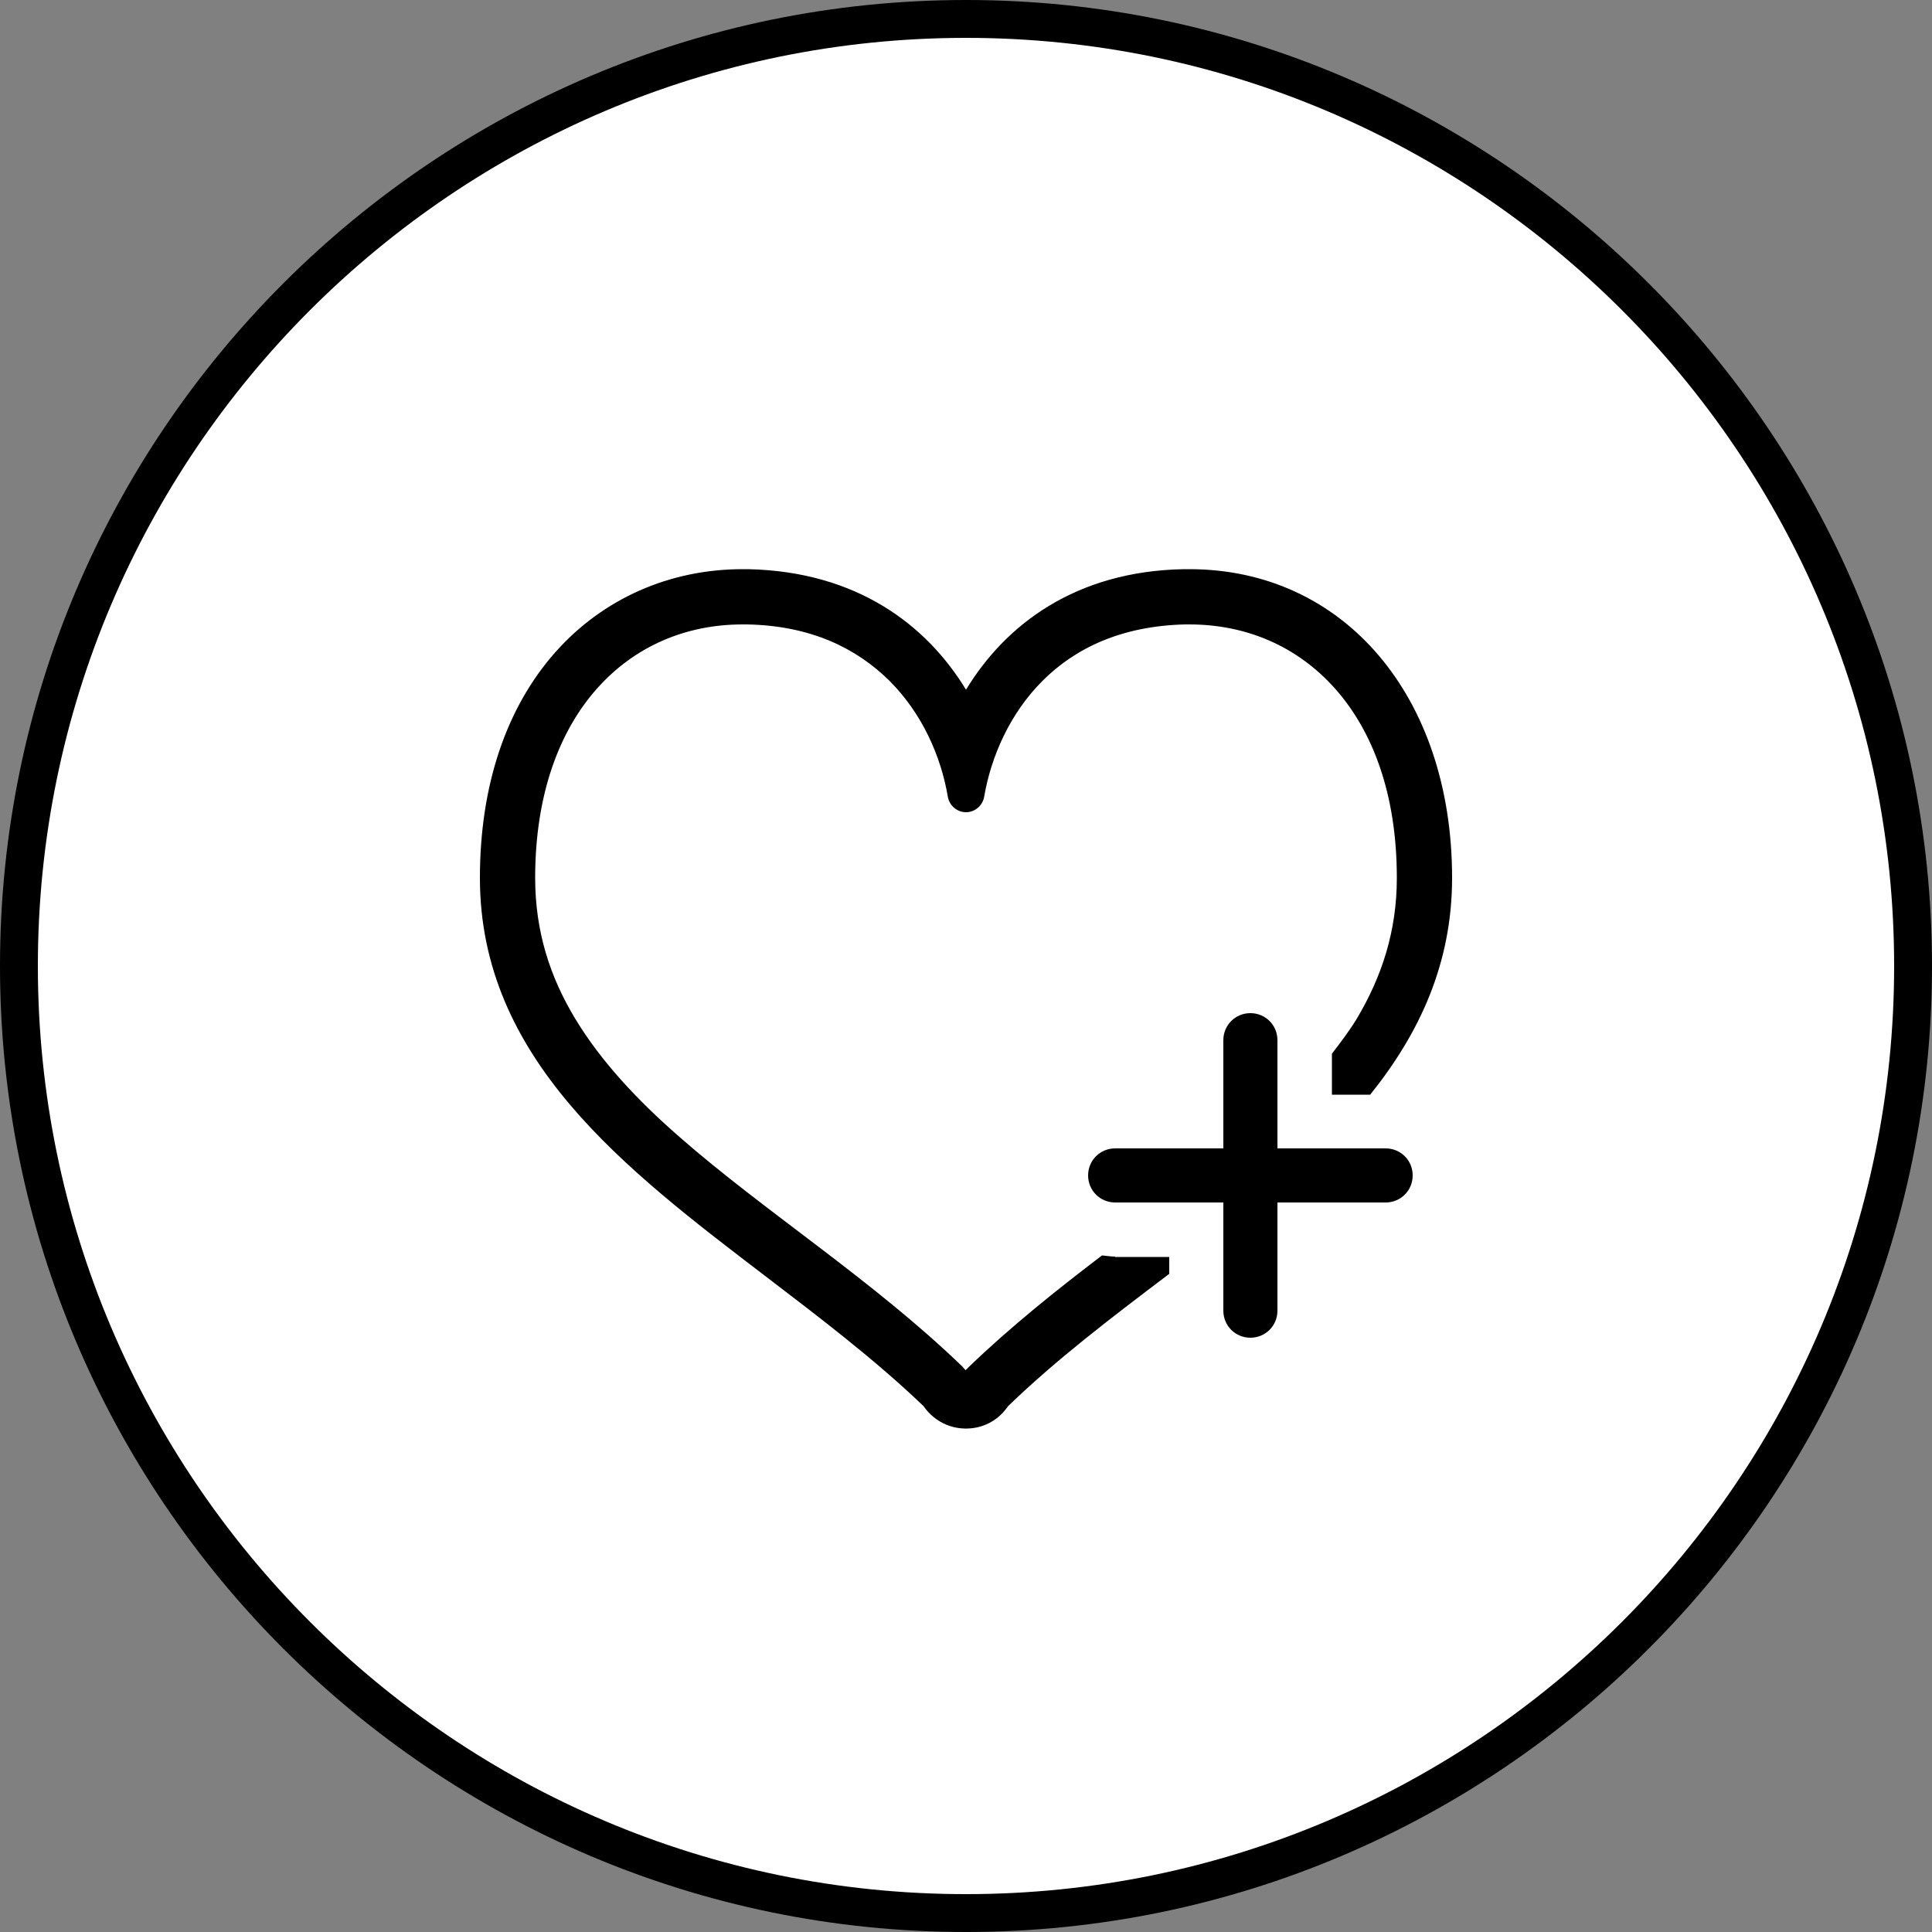 <?xml version="1.0" encoding="utf-8"?>
<!-- Generator: Adobe Illustrator 26.0.3, SVG Export Plug-In . SVG Version: 6.00 Build 0)  -->
<svg version="1.1" id="レイヤー_1" xmlns="http://www.w3.org/2000/svg" xmlns:xlink="http://www.w3.org/1999/xlink" x="0px"
	 y="0px" viewBox="0 0 50 50" style="enable-background:new 0 0 50 50;" xml:space="preserve">
<rect x="0" y="0" width="50" height="50" fill="#808080" stroke="none"/>
<style type="text/css">
	.st0{fill:#FFFFFF;}
</style>
<g>
	<circle class="st0" cx="25" cy="25" r="24.51"/>
	<path d="M25,50C11.22,50,0,38.78,0,25S11.22,0,25,0s25,11.22,25,25S38.78,50,25,50z M25,0.98C11.76,0.98,0.98,11.76,0.98,25
		S11.76,49.02,25,49.02S49.02,38.24,49.02,25S38.24,0.98,25,0.98z"/>
	<path d="M35.86,29.72h-2.8l0-2.8c0-0.39-0.31-0.7-0.7-0.7c-0.39,0-0.7,0.31-0.7,0.7l0,2.8h-2.8c-0.39,0-0.7,0.31-0.7,0.7
		s0.31,0.7,0.7,0.7h2.8l0,2.8c0,0.39,0.31,0.7,0.7,0.7c0.39,0,0.7-0.31,0.7-0.7l0-2.8h2.8c0.39,0,0.7-0.31,0.7-0.7
		S36.25,29.72,35.86,29.72z"/>
	<g>
		<path d="M28.86,32.52c-0.12,0-0.23-0.02-0.34-0.03c-1.18,0.9-2.36,1.84-3.44,2.88c-0.03,0.03-0.06,0.06-0.09,0.09
			c-0.03-0.03-0.05-0.05-0.08-0.09c-2.32-2.24-5.13-4.02-7.33-5.95c-1.1-0.96-2.03-1.96-2.69-3.05c-0.66-1.09-1.04-2.27-1.04-3.65
			c0-2.17,0.63-3.81,1.6-4.9c0.97-1.09,2.29-1.66,3.77-1.66l0.11,0c1.66,0.03,2.84,0.62,3.69,1.46c0.84,0.84,1.33,1.94,1.51,3
			c0.04,0.23,0.24,0.4,0.47,0.4c0.23,0,0.43-0.17,0.47-0.4c0.18-1.05,0.67-2.16,1.51-3c0.84-0.84,2.03-1.42,3.69-1.46l0.11,0
			c1.48,0,2.8,0.57,3.77,1.66c0.97,1.09,1.6,2.72,1.6,4.9c0,1.38-0.39,2.56-1.04,3.65c-0.19,0.31-0.41,0.6-0.64,0.9l0,1.06h0.99
			c1.27-1.58,2.12-3.39,2.12-5.61c0-4.7-2.8-7.99-6.8-7.99c-0.05,0-0.09,0-0.14,0c-2.81,0.05-4.62,1.44-5.64,3.12
			c-1.02-1.68-2.83-3.06-5.64-3.12c-0.05,0-0.09,0-0.14,0c-1.89,0-3.61,0.76-4.84,2.14c-1.28,1.44-1.96,3.46-1.96,5.85
			c0,4.68,3.75,7.53,7.38,10.3c1.4,1.07,2.85,2.17,4.1,3.37l0.06,0.08c0.25,0.31,0.61,0.49,1,0.5l0.04,0l0.04,0
			c0.39-0.01,0.75-0.19,0.99-0.5l0.06-0.08c1.25-1.21,2.7-2.31,4.1-3.37c0.02-0.02,0.04-0.03,0.07-0.05v-0.44H28.86z"/>
	</g>
</g>
</svg>
